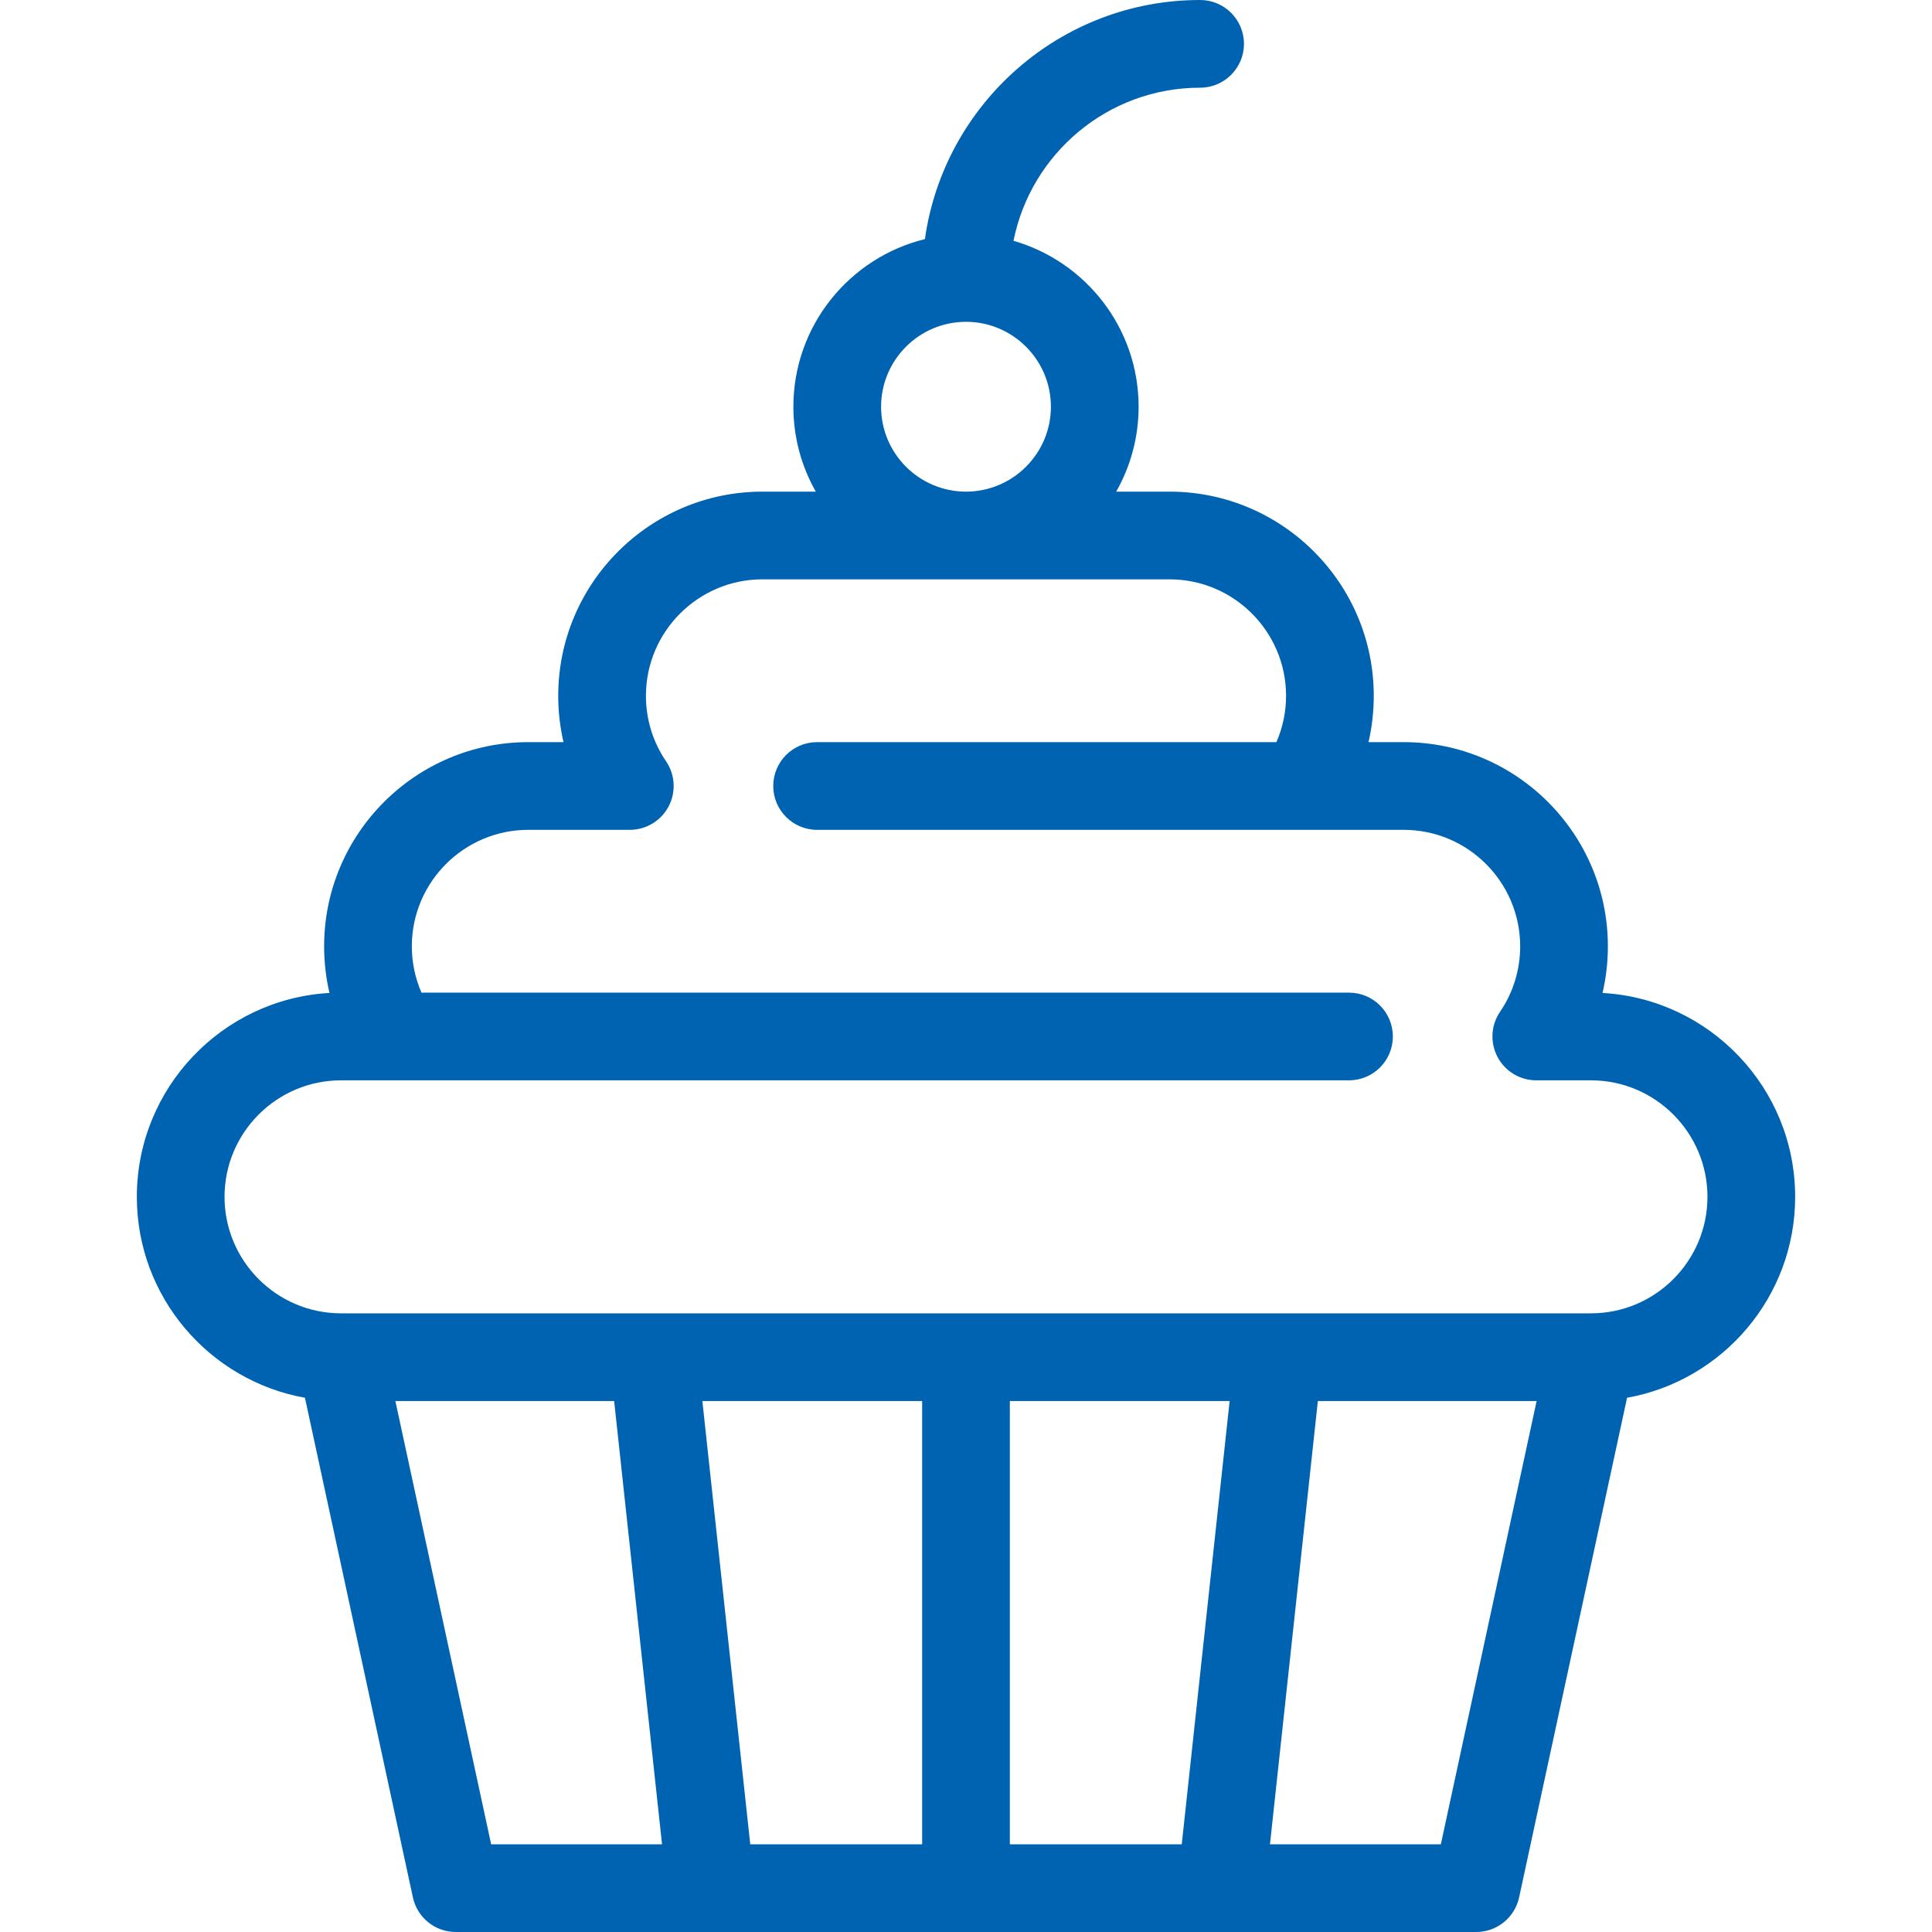 <?xml version="1.0" encoding="iso-8859-1"?>
<!-- Generator: Adobe Illustrator 17.1.0, SVG Export Plug-In . SVG Version: 6.00 Build 0)  -->
<!DOCTYPE svg PUBLIC "-//W3C//DTD SVG 1.1//EN" "http://www.w3.org/Graphics/SVG/1.1/DTD/svg11.dtd">
<svg xmlns="http://www.w3.org/2000/svg" xmlns:xlink="http://www.w3.org/1999/xlink" version="1.1" id="Capa_1" x="0px" y="0px" viewBox="0 0 440.585 440.585" style="enable-background:new 0 0 440.585 440.585;" xml:space="preserve" width="512px" height="512px">
<path d="M409.38,272.934c0-24.792-19.475-45.122-43.93-46.494c0.808-3.457,1.22-7.02,1.22-10.631  c0-25.678-20.891-46.568-46.568-46.568h-8.022c0.797-3.435,1.203-6.972,1.203-10.558c0-25.678-20.891-46.567-46.568-46.567h-12.171  c3.248-5.722,5.112-12.327,5.112-19.363c0-17.947-12.077-33.115-28.527-37.834C235.08,35.035,252.655,20,273.68,20  c5.522,0,10-4.477,10-10s-4.478-10-10-10c-31.943,0-58.428,23.755-62.755,54.524c-17.196,4.215-29.996,19.751-29.996,38.228  c0,7.036,1.865,13.641,5.112,19.363h-12.17c-25.678,0-46.568,20.89-46.568,46.567c0,3.586,0.407,7.124,1.203,10.558h-8.022  c-25.678,0-46.568,20.891-46.568,46.568c0,3.611,0.413,7.174,1.22,10.631c-24.455,1.372-43.93,21.702-43.93,46.494  c0,22.868,16.574,41.925,38.338,45.824l24.617,113.938c0.995,4.603,5.065,7.888,9.774,7.888h58.146c0.007,0,0.014,0.001,0.021,0.001  c0.006,0,0.012-0.001,0.018-0.001h116.348c0.006,0,0.012,0.001,0.018,0.001c0.007,0,0.014-0.001,0.021-0.001h58.145  c4.709,0,8.78-3.285,9.774-7.888l24.617-113.938C392.806,314.858,409.38,295.802,409.38,272.934z M200.929,92.752  c0-10.677,8.687-19.363,19.363-19.363c10.677,0,19.363,8.687,19.363,19.363c0,10.677-8.687,19.363-19.363,19.363  C209.616,112.115,200.929,103.429,200.929,92.752z M90.164,319.501h49.89l10.92,101.083h-38.97L90.164,319.501z M280.414,319.501  l-10.92,101.083h-39.202V319.501H280.414z M210.293,420.584h-39.202l-10.92-101.083h50.121V420.584z M328.581,420.584h-38.97  l10.919-101.083h49.89L328.581,420.584z M362.812,299.501H77.773c-14.65,0-26.568-11.918-26.568-26.567  c0-14.649,11.918-26.568,26.568-26.568h229.862c5.522,0,10-4.478,10-10c0-5.522-4.478-10-10-10H96.115  c-1.437-3.31-2.2-6.884-2.2-10.557c0-14.649,11.918-26.568,26.568-26.568h23.144c3.706,0,7.107-2.049,8.84-5.325  c1.732-3.275,1.511-7.241-0.575-10.304c-3.002-4.409-4.589-9.571-4.589-14.929c0-14.649,11.918-26.567,26.568-26.567h92.843  c14.649,0,26.568,11.918,26.568,26.567c0,3.673-0.763,7.248-2.2,10.558H186.337c-5.523,0-10,4.478-10,10c0,5.522,4.477,10,10,10  h110.621h23.144c14.649,0,26.568,11.919,26.568,26.568c0,5.356-1.587,10.519-4.59,14.929c-2.086,3.063-2.307,7.027-0.574,10.303  c1.732,3.276,5.134,5.325,8.84,5.325h12.466c14.649,0,26.568,11.919,26.568,26.568C389.38,287.583,377.461,299.501,362.812,299.501z  " fill="#0063b1"/>
<g>
</g>
<g>
</g>
<g>
</g>
<g>
</g>
<g>
</g>
<g>
</g>
<g>
</g>
<g>
</g>
<g>
</g>
<g>
</g>
<g>
</g>
<g>
</g>
<g>
</g>
<g>
</g>
<g>
</g>
</svg>
